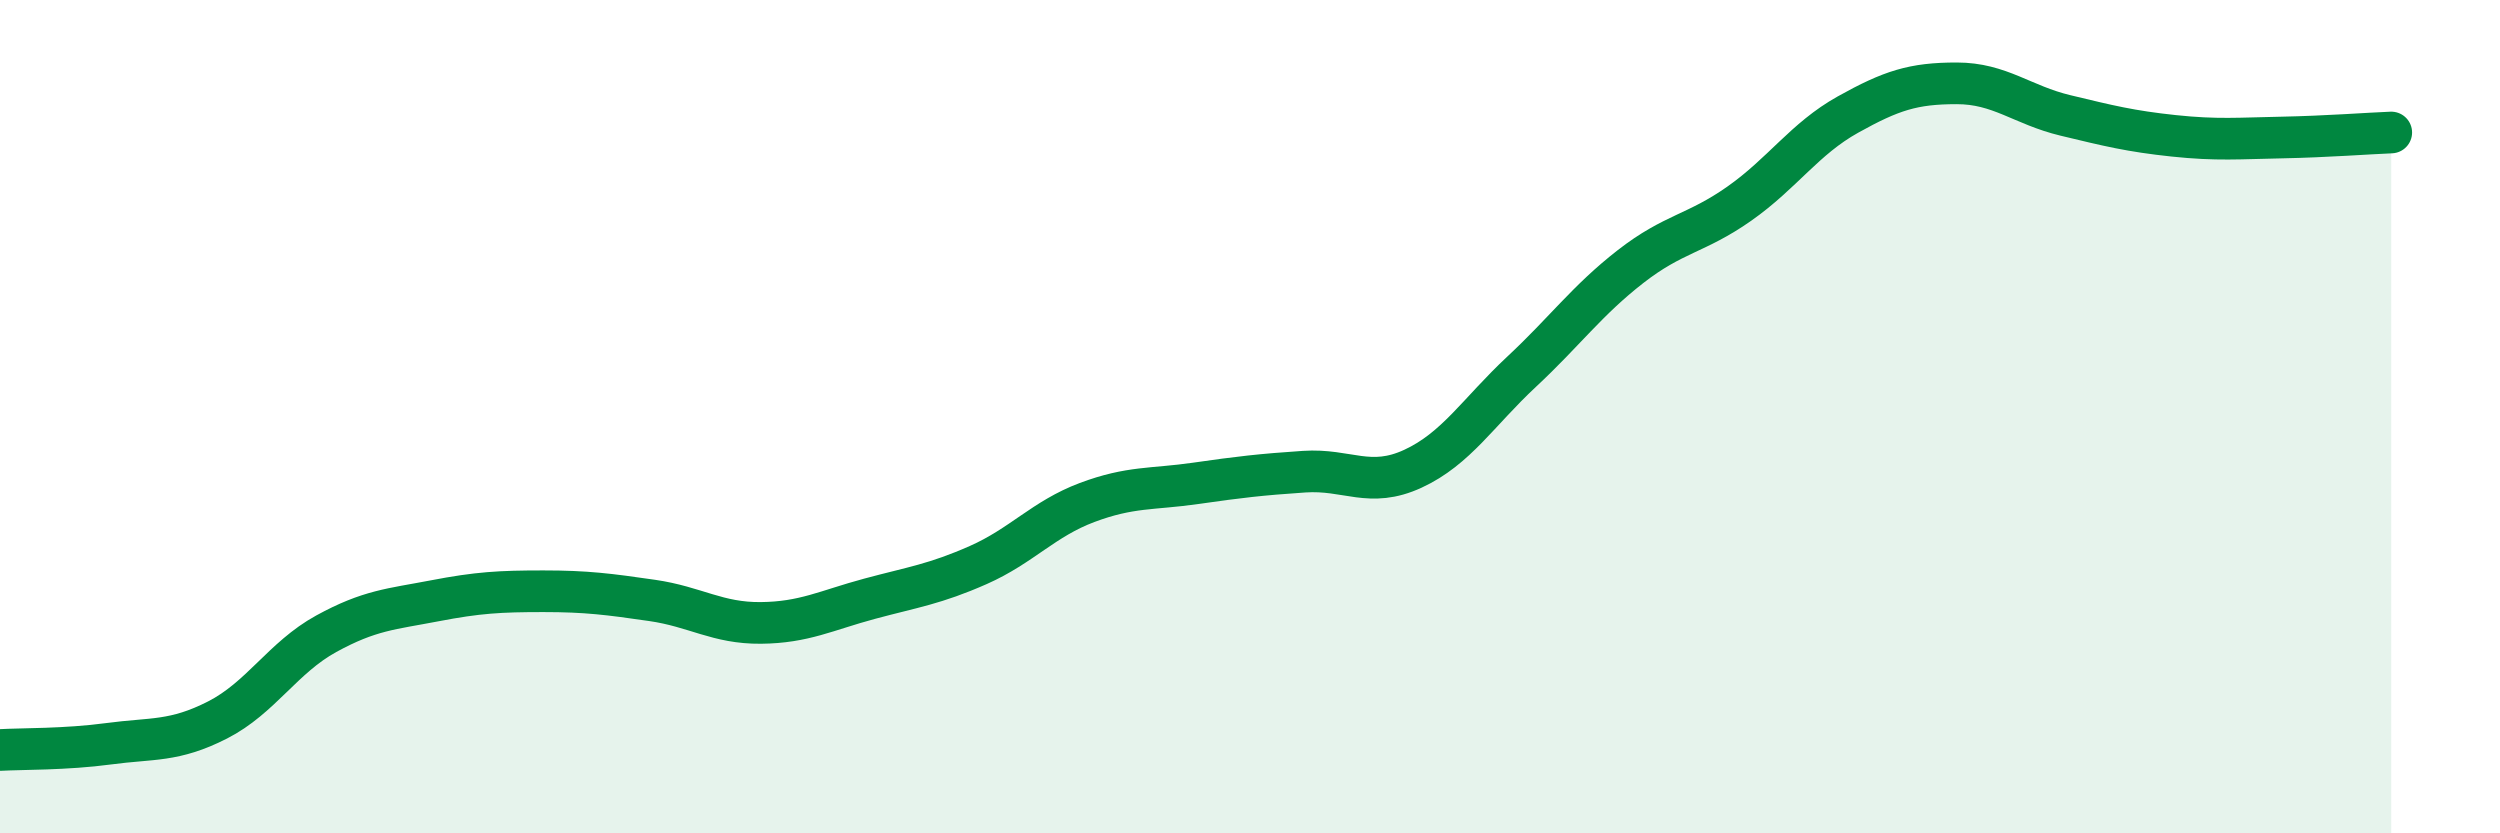 
    <svg width="60" height="20" viewBox="0 0 60 20" xmlns="http://www.w3.org/2000/svg">
      <path
        d="M 0,18 C 0.52,17.97 1.57,17.99 2.61,17.85 C 3.65,17.71 4.18,17.81 5.22,17.28 C 6.26,16.75 6.79,15.78 7.83,15.21 C 8.87,14.64 9.39,14.62 10.43,14.42 C 11.47,14.22 12,14.19 13.04,14.19 C 14.08,14.19 14.61,14.26 15.65,14.41 C 16.69,14.56 17.22,14.96 18.26,14.95 C 19.3,14.94 19.83,14.65 20.87,14.37 C 21.91,14.09 22.44,14.02 23.48,13.56 C 24.52,13.1 25.05,12.45 26.09,12.06 C 27.13,11.67 27.66,11.75 28.7,11.6 C 29.74,11.45 30.26,11.39 31.3,11.32 C 32.34,11.25 32.87,11.73 33.91,11.25 C 34.95,10.77 35.48,9.89 36.52,8.92 C 37.56,7.95 38.09,7.21 39.13,6.4 C 40.17,5.59 40.7,5.62 41.74,4.89 C 42.78,4.16 43.31,3.33 44.35,2.75 C 45.39,2.17 45.92,2 46.96,2 C 48,2 48.53,2.52 49.57,2.77 C 50.61,3.02 51.13,3.15 52.17,3.26 C 53.21,3.37 53.74,3.32 54.78,3.3 C 55.82,3.28 56.87,3.2 57.39,3.18L57.39 20L0 20Z"
        fill="#008740"
        opacity="0.1"
        stroke-linecap="round"
        stroke-linejoin="round"
      />
      <path
        d="M 0,18 C 0.52,17.97 1.57,17.99 2.61,17.85 C 3.65,17.71 4.18,17.81 5.22,17.28 C 6.26,16.75 6.79,15.78 7.83,15.21 C 8.87,14.64 9.39,14.62 10.43,14.42 C 11.47,14.22 12,14.19 13.04,14.19 C 14.08,14.19 14.61,14.26 15.65,14.41 C 16.69,14.56 17.22,14.96 18.26,14.95 C 19.3,14.94 19.83,14.65 20.87,14.37 C 21.91,14.09 22.44,14.02 23.48,13.56 C 24.52,13.1 25.05,12.45 26.09,12.06 C 27.13,11.67 27.66,11.75 28.7,11.6 C 29.74,11.45 30.26,11.39 31.3,11.32 C 32.34,11.25 32.87,11.73 33.91,11.25 C 34.95,10.77 35.48,9.89 36.52,8.92 C 37.56,7.95 38.09,7.21 39.13,6.4 C 40.17,5.59 40.7,5.62 41.74,4.89 C 42.78,4.16 43.31,3.33 44.35,2.75 C 45.39,2.17 45.92,2 46.96,2 C 48,2 48.53,2.52 49.57,2.77 C 50.61,3.02 51.13,3.15 52.17,3.26 C 53.21,3.37 53.74,3.32 54.78,3.3 C 55.82,3.28 56.87,3.2 57.39,3.18"
        stroke="#008740"
        stroke-width="1"
        fill="none"
        stroke-linecap="round"
        stroke-linejoin="round"
      />
    </svg>
  